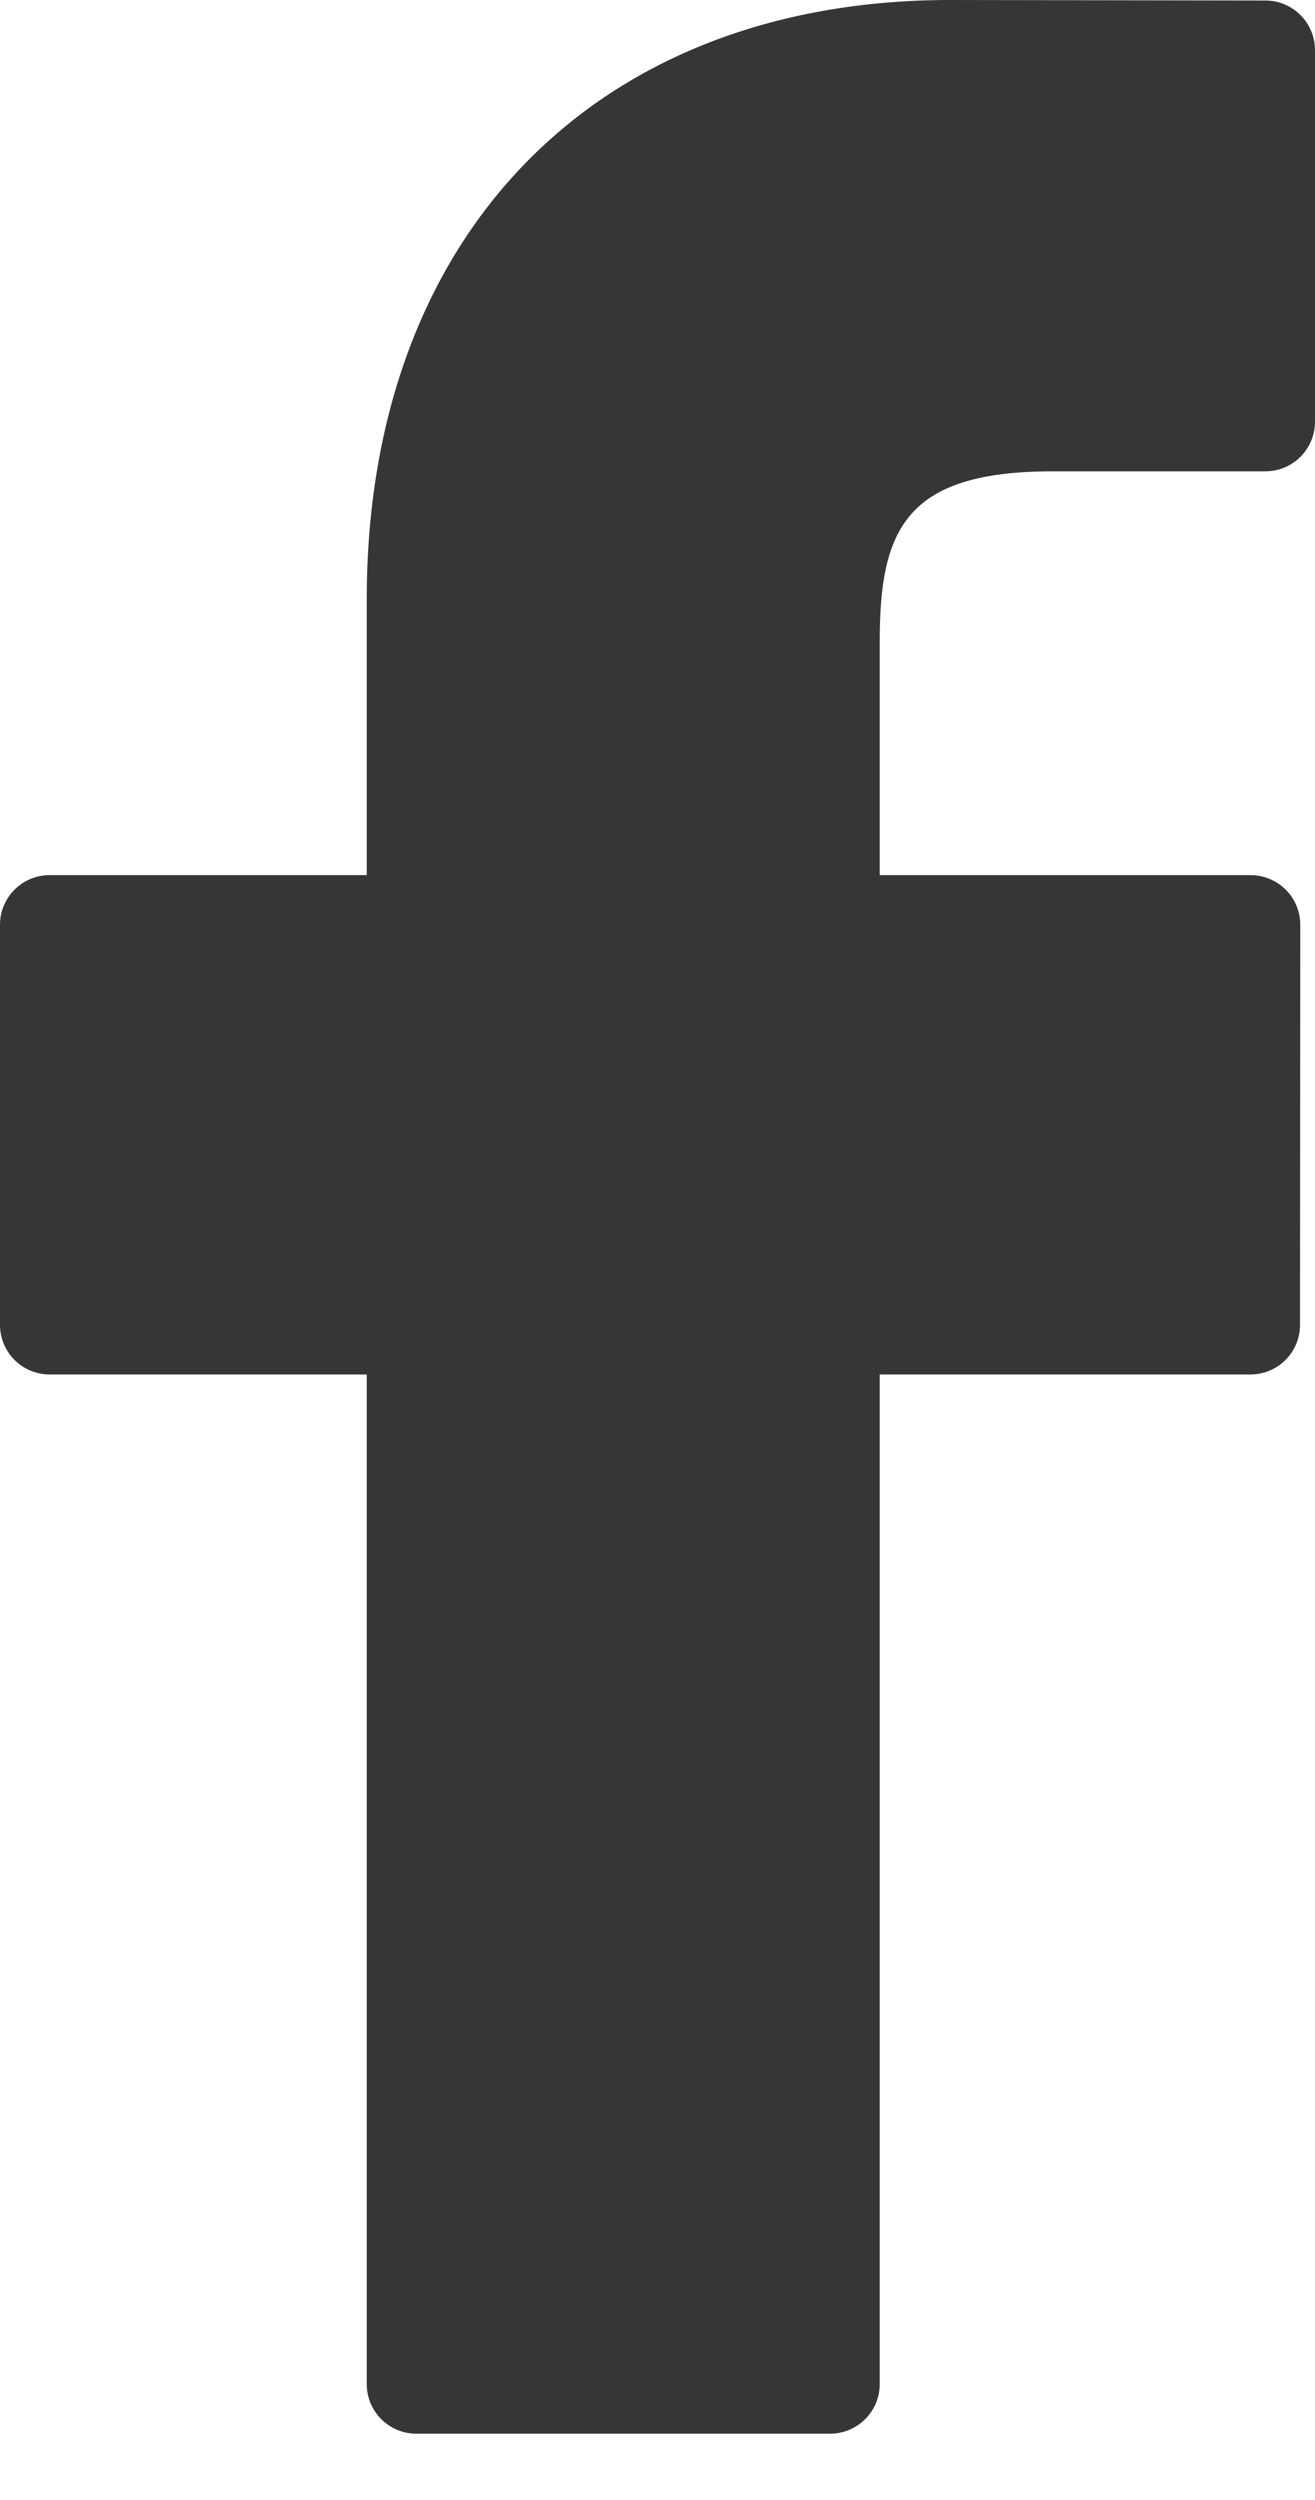 <svg width="10" height="19" viewBox="0 0 10 19" fill="none" xmlns="http://www.w3.org/2000/svg">
<path d="M9.623 0.004L7.225 0C4.53 0 2.789 1.787 2.789 4.552V6.651H0.377C0.169 6.651 0 6.82 0 7.028V10.069C0 10.277 0.169 10.446 0.377 10.446H2.789V18.119C2.789 18.328 2.958 18.496 3.166 18.496H6.312C6.521 18.496 6.69 18.327 6.69 18.119V10.446H9.509C9.718 10.446 9.886 10.277 9.886 10.069L9.888 7.028C9.888 6.928 9.848 6.832 9.777 6.761C9.707 6.691 9.61 6.651 9.51 6.651H6.69V4.872C6.69 4.016 6.893 3.582 8.007 3.582L9.623 3.582C9.831 3.582 10 3.413 10 3.205V0.381C10 0.173 9.831 0.004 9.623 0.004Z" fill="#363636"/>
</svg>
